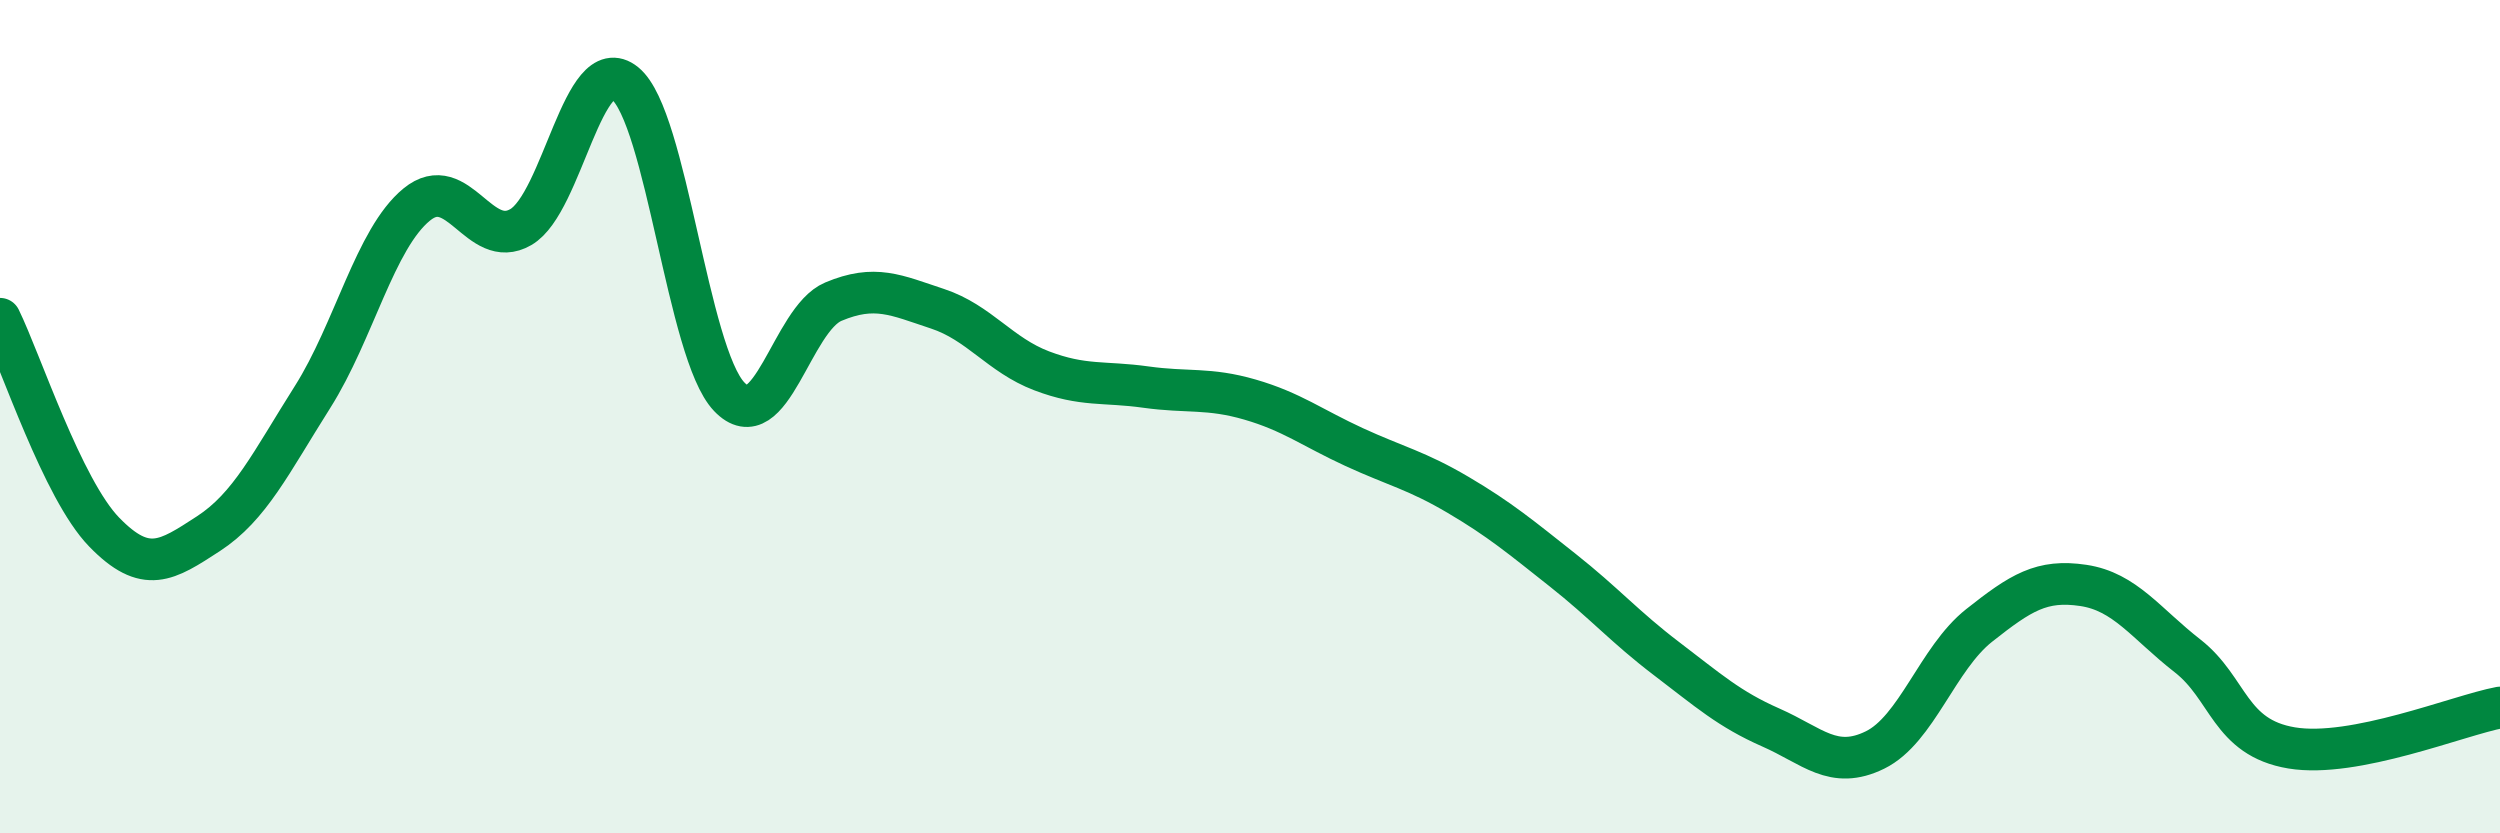 
    <svg width="60" height="20" viewBox="0 0 60 20" xmlns="http://www.w3.org/2000/svg">
      <path
        d="M 0,7.65 C 0.5,8.67 1.5,11.74 2.5,12.77 C 3.5,13.8 4,13.46 5,12.81 C 6,12.16 6.5,11.11 7.5,9.53 C 8.5,7.95 9,5.73 10,4.91 C 11,4.09 11.5,6.03 12.5,5.45 C 13.5,4.87 14,1.19 15,2 C 16,2.81 16.5,8.47 17.5,9.52 C 18.5,10.57 19,7.66 20,7.24 C 21,6.82 21.5,7.08 22.5,7.41 C 23.5,7.74 24,8.52 25,8.9 C 26,9.28 26.5,9.15 27.5,9.29 C 28.5,9.43 29,9.3 30,9.59 C 31,9.88 31.5,10.27 32.5,10.73 C 33.5,11.19 34,11.29 35,11.88 C 36,12.47 36.5,12.89 37.5,13.68 C 38.5,14.47 39,15.05 40,15.81 C 41,16.57 41.5,17.02 42.5,17.46 C 43.5,17.9 44,18.49 45,18 C 46,17.51 46.5,15.8 47.5,15.01 C 48.5,14.22 49,13.9 50,14.05 C 51,14.2 51.5,14.96 52.5,15.74 C 53.5,16.52 53.5,17.7 55,17.95 C 56.5,18.2 59,17.17 60,16.98L60 20L0 20Z"
        fill="#008740"
        opacity="0.1"
        stroke-linecap="round"
        stroke-linejoin="round"
      />
      <path
        d="M 0,7.65 C 0.5,8.67 1.5,11.74 2.5,12.77 C 3.5,13.8 4,13.46 5,12.81 C 6,12.16 6.5,11.11 7.5,9.53 C 8.5,7.95 9,5.73 10,4.91 C 11,4.09 11.5,6.03 12.5,5.45 C 13.5,4.87 14,1.19 15,2 C 16,2.81 16.5,8.47 17.5,9.52 C 18.5,10.57 19,7.66 20,7.24 C 21,6.82 21.5,7.08 22.5,7.41 C 23.5,7.74 24,8.52 25,8.9 C 26,9.28 26.5,9.15 27.5,9.29 C 28.5,9.43 29,9.3 30,9.59 C 31,9.88 31.5,10.27 32.5,10.73 C 33.5,11.19 34,11.29 35,11.88 C 36,12.47 36.5,12.89 37.5,13.68 C 38.5,14.47 39,15.05 40,15.81 C 41,16.57 41.5,17.02 42.5,17.46 C 43.5,17.9 44,18.49 45,18 C 46,17.51 46.5,15.8 47.5,15.01 C 48.5,14.22 49,13.9 50,14.05 C 51,14.2 51.5,14.96 52.5,15.74 C 53.5,16.52 53.5,17.7 55,17.95 C 56.5,18.2 59,17.17 60,16.98"
        stroke="#008740"
        stroke-width="1"
        fill="none"
        stroke-linecap="round"
        stroke-linejoin="round"
      />
    </svg>
  